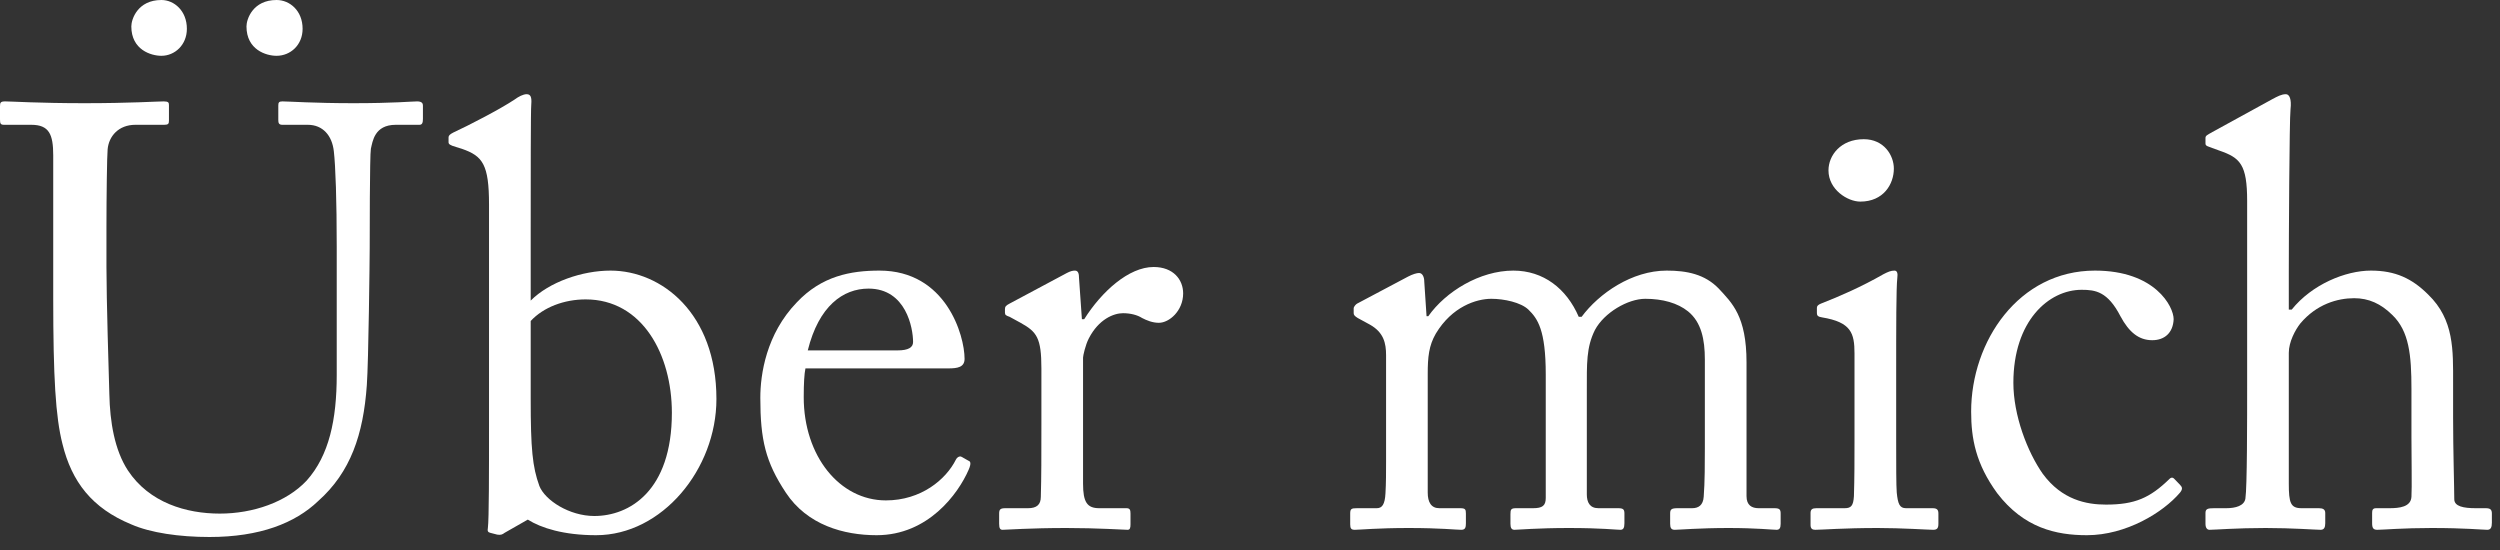 <?xml version="1.0" encoding="utf-8"?>
<svg xmlns="http://www.w3.org/2000/svg" fill="none" height="100%" overflow="visible" preserveAspectRatio="none" style="display: block;" viewBox="0 0 100 22" width="100%">
<rect x="0" y="0" width="100" height="22" fill="#333333" stroke="none"/>
<g id="ber mich">
<path d="M8.378 21.48C7.174 21.48 6.017 21.312 5.253 20.976C3.68 20.328 2.87 19.272 2.499 17.76C2.222 16.68 2.129 15.072 2.129 11.928V6.216C2.129 5.376 1.967 4.992 1.25 4.992H0.162C0.023 4.992 0 4.944 0 4.776V4.248C0 4.104 0.023 4.056 0.208 4.056C0.44 4.056 1.574 4.128 3.379 4.128C5.184 4.128 6.295 4.056 6.549 4.056C6.735 4.056 6.758 4.104 6.758 4.2V4.824C6.758 4.944 6.735 4.992 6.573 4.992H5.415C4.744 4.992 4.351 5.448 4.305 5.976C4.281 6.192 4.258 7.872 4.258 9.096V10.68C4.258 11.952 4.351 15 4.374 15.768C4.397 16.872 4.582 18 5.115 18.816C5.971 20.112 7.452 20.544 8.794 20.544C10.113 20.544 11.456 20.088 12.266 19.224C13.168 18.216 13.469 16.776 13.469 15V9.864C13.469 8.04 13.423 6.648 13.353 6.048C13.284 5.424 12.914 4.992 12.312 4.992H11.294C11.155 4.992 11.132 4.92 11.132 4.8V4.224C11.132 4.104 11.155 4.056 11.294 4.056C11.525 4.056 12.59 4.128 14.14 4.128C15.737 4.128 16.478 4.056 16.686 4.056C16.894 4.056 16.917 4.152 16.917 4.224V4.752C16.917 4.896 16.894 4.992 16.779 4.992H15.83C14.973 4.992 14.904 5.664 14.835 5.952C14.788 6.192 14.788 9.6 14.788 9.936C14.788 10.272 14.742 14.472 14.673 15.408C14.534 17.376 14.025 18.888 12.729 20.04C11.803 20.928 10.391 21.48 8.378 21.48ZM6.457 0C6.966 0 7.475 0.432 7.475 1.152C7.475 1.8 6.989 2.232 6.457 2.232C6.04 2.232 5.253 1.992 5.253 1.056C5.253 0.768 5.508 0 6.457 0ZM11.062 0C11.595 0 12.104 0.432 12.104 1.152C12.104 1.8 11.618 2.232 11.062 2.232C10.646 2.232 9.859 1.992 9.859 1.056C9.859 0.768 10.113 0 11.062 0Z" fill="white"/>
<path d="M19.561 17.04V8.184C19.561 6.576 19.307 6.24 18.474 5.952L18.242 5.88C17.988 5.808 17.942 5.76 17.942 5.688V5.496C17.942 5.424 17.988 5.376 18.127 5.304C18.798 4.992 20.001 4.368 20.58 3.984C20.742 3.864 20.927 3.768 21.066 3.768C21.228 3.768 21.274 3.888 21.251 4.176C21.228 4.368 21.228 7.104 21.228 9.24V12.024C21.968 11.28 23.288 10.824 24.422 10.824C26.458 10.824 28.657 12.528 28.657 15.96C28.657 18.768 26.481 21.408 23.843 21.408C22.547 21.408 21.644 21.12 21.112 20.784L20.186 21.312C20.094 21.384 20.024 21.408 19.886 21.384L19.608 21.312C19.515 21.288 19.492 21.24 19.515 21.12C19.561 20.784 19.561 18.792 19.561 17.04ZM21.228 12.84V15.96C21.228 17.952 21.297 18.672 21.575 19.44C21.806 20.016 22.778 20.64 23.773 20.64C25.162 20.64 26.875 19.656 26.875 16.512C26.875 14.184 25.694 11.976 23.426 11.976C22.57 11.976 21.737 12.288 21.228 12.84Z" fill="white"/>
<path d="M37.935 14.736H32.218C32.172 14.952 32.149 15.336 32.149 15.888C32.149 18.24 33.584 20.016 35.435 20.016C36.847 20.016 37.842 19.176 38.236 18.384C38.282 18.288 38.374 18.24 38.444 18.264L38.745 18.432C38.814 18.456 38.861 18.528 38.745 18.792C38.328 19.752 37.125 21.408 35.065 21.408C33.746 21.408 32.288 21 31.432 19.704C30.622 18.48 30.413 17.592 30.413 15.912C30.413 14.976 30.645 13.368 31.871 12.096C32.867 11.04 34.024 10.824 35.181 10.824C37.842 10.824 38.583 13.416 38.583 14.352C38.583 14.688 38.305 14.736 37.935 14.736ZM32.311 14.016H35.898C36.338 14.016 36.523 13.896 36.523 13.68C36.523 13.128 36.245 11.544 34.741 11.544C33.723 11.544 32.751 12.24 32.311 14.016Z" fill="white"/>
<path d="M41.656 16.992V14.736C41.656 13.512 41.471 13.272 40.823 12.912L40.383 12.672C40.244 12.624 40.198 12.6 40.198 12.504V12.36C40.198 12.264 40.244 12.216 40.383 12.144L42.674 10.92C42.813 10.848 42.905 10.824 42.998 10.824C43.137 10.824 43.16 10.968 43.16 11.112L43.276 12.768H43.368C44.063 11.664 45.15 10.68 46.145 10.68C46.932 10.68 47.326 11.184 47.326 11.736C47.326 12.432 46.77 12.912 46.354 12.912C46.099 12.912 45.868 12.816 45.683 12.72C45.497 12.6 45.22 12.528 44.919 12.528C44.549 12.528 43.947 12.768 43.553 13.536C43.415 13.8 43.322 14.232 43.322 14.304V19.344C43.322 20.088 43.484 20.328 43.97 20.328H45.058C45.197 20.328 45.22 20.4 45.22 20.544V20.976C45.22 21.12 45.197 21.192 45.104 21.192C44.965 21.192 43.901 21.12 42.651 21.12C41.216 21.12 40.244 21.192 40.105 21.192C40.013 21.192 39.966 21.144 39.966 20.952V20.544C39.966 20.376 40.013 20.328 40.221 20.328H41.123C41.471 20.328 41.633 20.184 41.633 19.872C41.656 19.08 41.656 18.24 41.656 16.992Z" fill="white"/>
<path d="M61.83 19.92V14.976C61.83 13.2 61.506 12.744 61.136 12.384C60.835 12.096 60.164 11.952 59.654 11.952C59.053 11.952 58.081 12.264 57.433 13.344C57.155 13.824 57.109 14.28 57.109 14.952V19.704C57.109 20.088 57.248 20.328 57.572 20.328H58.405C58.613 20.328 58.636 20.376 58.636 20.544V20.928C58.636 21.096 58.613 21.192 58.451 21.192C58.243 21.192 57.618 21.12 56.345 21.12C55.118 21.12 54.378 21.192 54.193 21.192C54.054 21.192 54.008 21.144 54.008 20.976V20.544C54.008 20.352 54.054 20.328 54.285 20.328H55.072C55.281 20.328 55.396 20.184 55.419 19.728C55.443 19.32 55.443 18.888 55.443 18.48V14.208C55.443 13.728 55.35 13.296 54.794 12.984L54.309 12.72C54.193 12.648 54.147 12.6 54.147 12.528V12.336C54.147 12.264 54.239 12.168 54.285 12.144L56.322 11.064C56.507 10.968 56.669 10.92 56.762 10.92C56.901 10.92 56.97 11.088 56.97 11.256L57.062 12.648H57.132C57.826 11.664 59.192 10.824 60.534 10.824C61.737 10.824 62.663 11.544 63.149 12.672H63.265C63.959 11.736 65.278 10.824 66.667 10.824C67.477 10.824 68.194 10.968 68.75 11.544C69.282 12.12 69.861 12.648 69.861 14.496V19.848C69.861 20.208 70.069 20.328 70.347 20.328H70.971C71.18 20.328 71.226 20.376 71.226 20.544V20.952C71.226 21.12 71.18 21.192 71.064 21.192C70.902 21.192 70.254 21.12 69.143 21.12C67.986 21.12 67.153 21.192 66.991 21.192C66.852 21.192 66.806 21.12 66.806 20.952V20.544C66.806 20.376 66.852 20.328 67.106 20.328H67.685C67.94 20.328 68.125 20.208 68.148 19.872C68.194 19.32 68.194 18.456 68.194 17.928V14.376C68.194 13.584 68.055 12.888 67.523 12.456C67.106 12.12 66.505 11.952 65.811 11.952C65.116 11.952 64.167 12.504 63.797 13.2C63.45 13.896 63.473 14.544 63.473 15.624V19.776C63.473 20.088 63.589 20.328 63.936 20.328H64.723C64.931 20.328 64.977 20.376 64.977 20.544V20.928C64.977 21.12 64.931 21.192 64.815 21.192C64.653 21.192 64.052 21.12 62.756 21.12C61.506 21.12 60.719 21.192 60.58 21.192C60.465 21.192 60.418 21.12 60.418 20.952V20.568C60.418 20.376 60.441 20.328 60.65 20.328H61.321C61.691 20.328 61.83 20.232 61.83 19.92Z" fill="white"/>
<path d="M74.18 17.664V14.136C74.18 13.32 74.042 12.888 72.885 12.696C72.722 12.672 72.676 12.624 72.676 12.528V12.312C72.676 12.24 72.722 12.192 72.838 12.144C73.579 11.856 74.458 11.472 75.338 10.968C75.523 10.872 75.638 10.824 75.777 10.824C75.893 10.824 75.916 10.944 75.893 11.112C75.847 11.52 75.847 13.032 75.847 15.024V17.64C75.847 18.576 75.847 19.44 75.87 19.704C75.916 20.16 75.986 20.328 76.24 20.328H77.305C77.49 20.328 77.536 20.4 77.536 20.544V20.952C77.536 21.12 77.49 21.192 77.328 21.192C77.143 21.192 76.078 21.12 75.106 21.12C73.764 21.12 72.861 21.192 72.607 21.192C72.491 21.192 72.422 21.144 72.422 21V20.52C72.422 20.376 72.491 20.328 72.653 20.328H73.787C74.042 20.328 74.134 20.232 74.157 19.848C74.18 19.128 74.18 18.384 74.18 17.664ZM74.412 8.064C73.903 8.064 73.139 7.584 73.139 6.816C73.139 6.216 73.625 5.568 74.551 5.568C75.361 5.568 75.754 6.216 75.754 6.744C75.754 7.368 75.338 8.064 74.412 8.064Z" fill="white"/>
<path d="M83.266 11.592C81.947 11.592 80.535 12.84 80.535 15.312C80.535 16.608 81.091 18.072 81.716 18.96C82.48 19.992 83.451 20.184 84.238 20.184C85.395 20.184 85.997 19.92 86.784 19.152C86.83 19.104 86.9 19.08 86.969 19.152L87.201 19.392C87.293 19.488 87.316 19.56 87.201 19.704C86.529 20.496 85.048 21.408 83.475 21.408C82.248 21.408 80.952 21.12 79.888 19.728C79.031 18.552 78.846 17.544 78.846 16.464C78.846 13.656 80.744 10.824 83.799 10.824C86.206 10.824 86.946 12.264 86.946 12.768C86.923 13.32 86.576 13.608 86.09 13.608C85.558 13.608 85.164 13.296 84.817 12.648C84.308 11.664 83.822 11.592 83.266 11.592Z" fill="white"/>
<path d="M89.886 15.288V8.04C89.886 6.576 89.608 6.312 88.775 6.024L88.381 5.88C88.242 5.832 88.219 5.808 88.219 5.736V5.52C88.219 5.424 88.289 5.4 88.497 5.28L90.904 3.96C91.089 3.864 91.251 3.768 91.436 3.768C91.575 3.768 91.668 3.96 91.621 4.368C91.575 4.776 91.552 9.648 91.552 10.848V12.384H91.668C92.478 11.376 93.82 10.824 94.838 10.824C95.81 10.824 96.481 11.136 97.129 11.784C98.171 12.792 98.124 14.016 98.124 15.312V16.68C98.124 18.024 98.171 19.512 98.171 19.968C98.171 20.256 98.541 20.328 99.027 20.328H99.421C99.606 20.328 99.675 20.376 99.675 20.544V20.904C99.675 21.096 99.629 21.192 99.49 21.192C99.328 21.192 98.587 21.12 97.268 21.12C96.134 21.12 95.301 21.192 95.093 21.192C94.931 21.192 94.885 21.12 94.885 20.928V20.52C94.885 20.4 94.908 20.328 95.046 20.328H95.579C95.972 20.328 96.435 20.28 96.458 19.872C96.481 19.536 96.458 18.264 96.458 17.496V15.552C96.458 14.208 96.366 13.248 95.694 12.6C95.232 12.144 94.746 11.928 94.167 11.928C93.496 11.928 92.663 12.168 92.015 12.936C91.806 13.2 91.552 13.68 91.552 14.112V19.344C91.552 20.112 91.621 20.328 92.061 20.328H92.755C92.917 20.328 93.01 20.376 93.01 20.52V20.928C93.01 21.096 92.964 21.192 92.825 21.192C92.64 21.192 91.691 21.12 90.626 21.12C89.469 21.12 88.59 21.192 88.381 21.192C88.289 21.192 88.219 21.12 88.219 20.952V20.52C88.219 20.352 88.312 20.328 88.567 20.328H89.052C89.423 20.328 89.77 20.232 89.816 19.944C89.886 19.488 89.886 16.848 89.886 15.288Z" fill="white"/>
</g>
</svg>